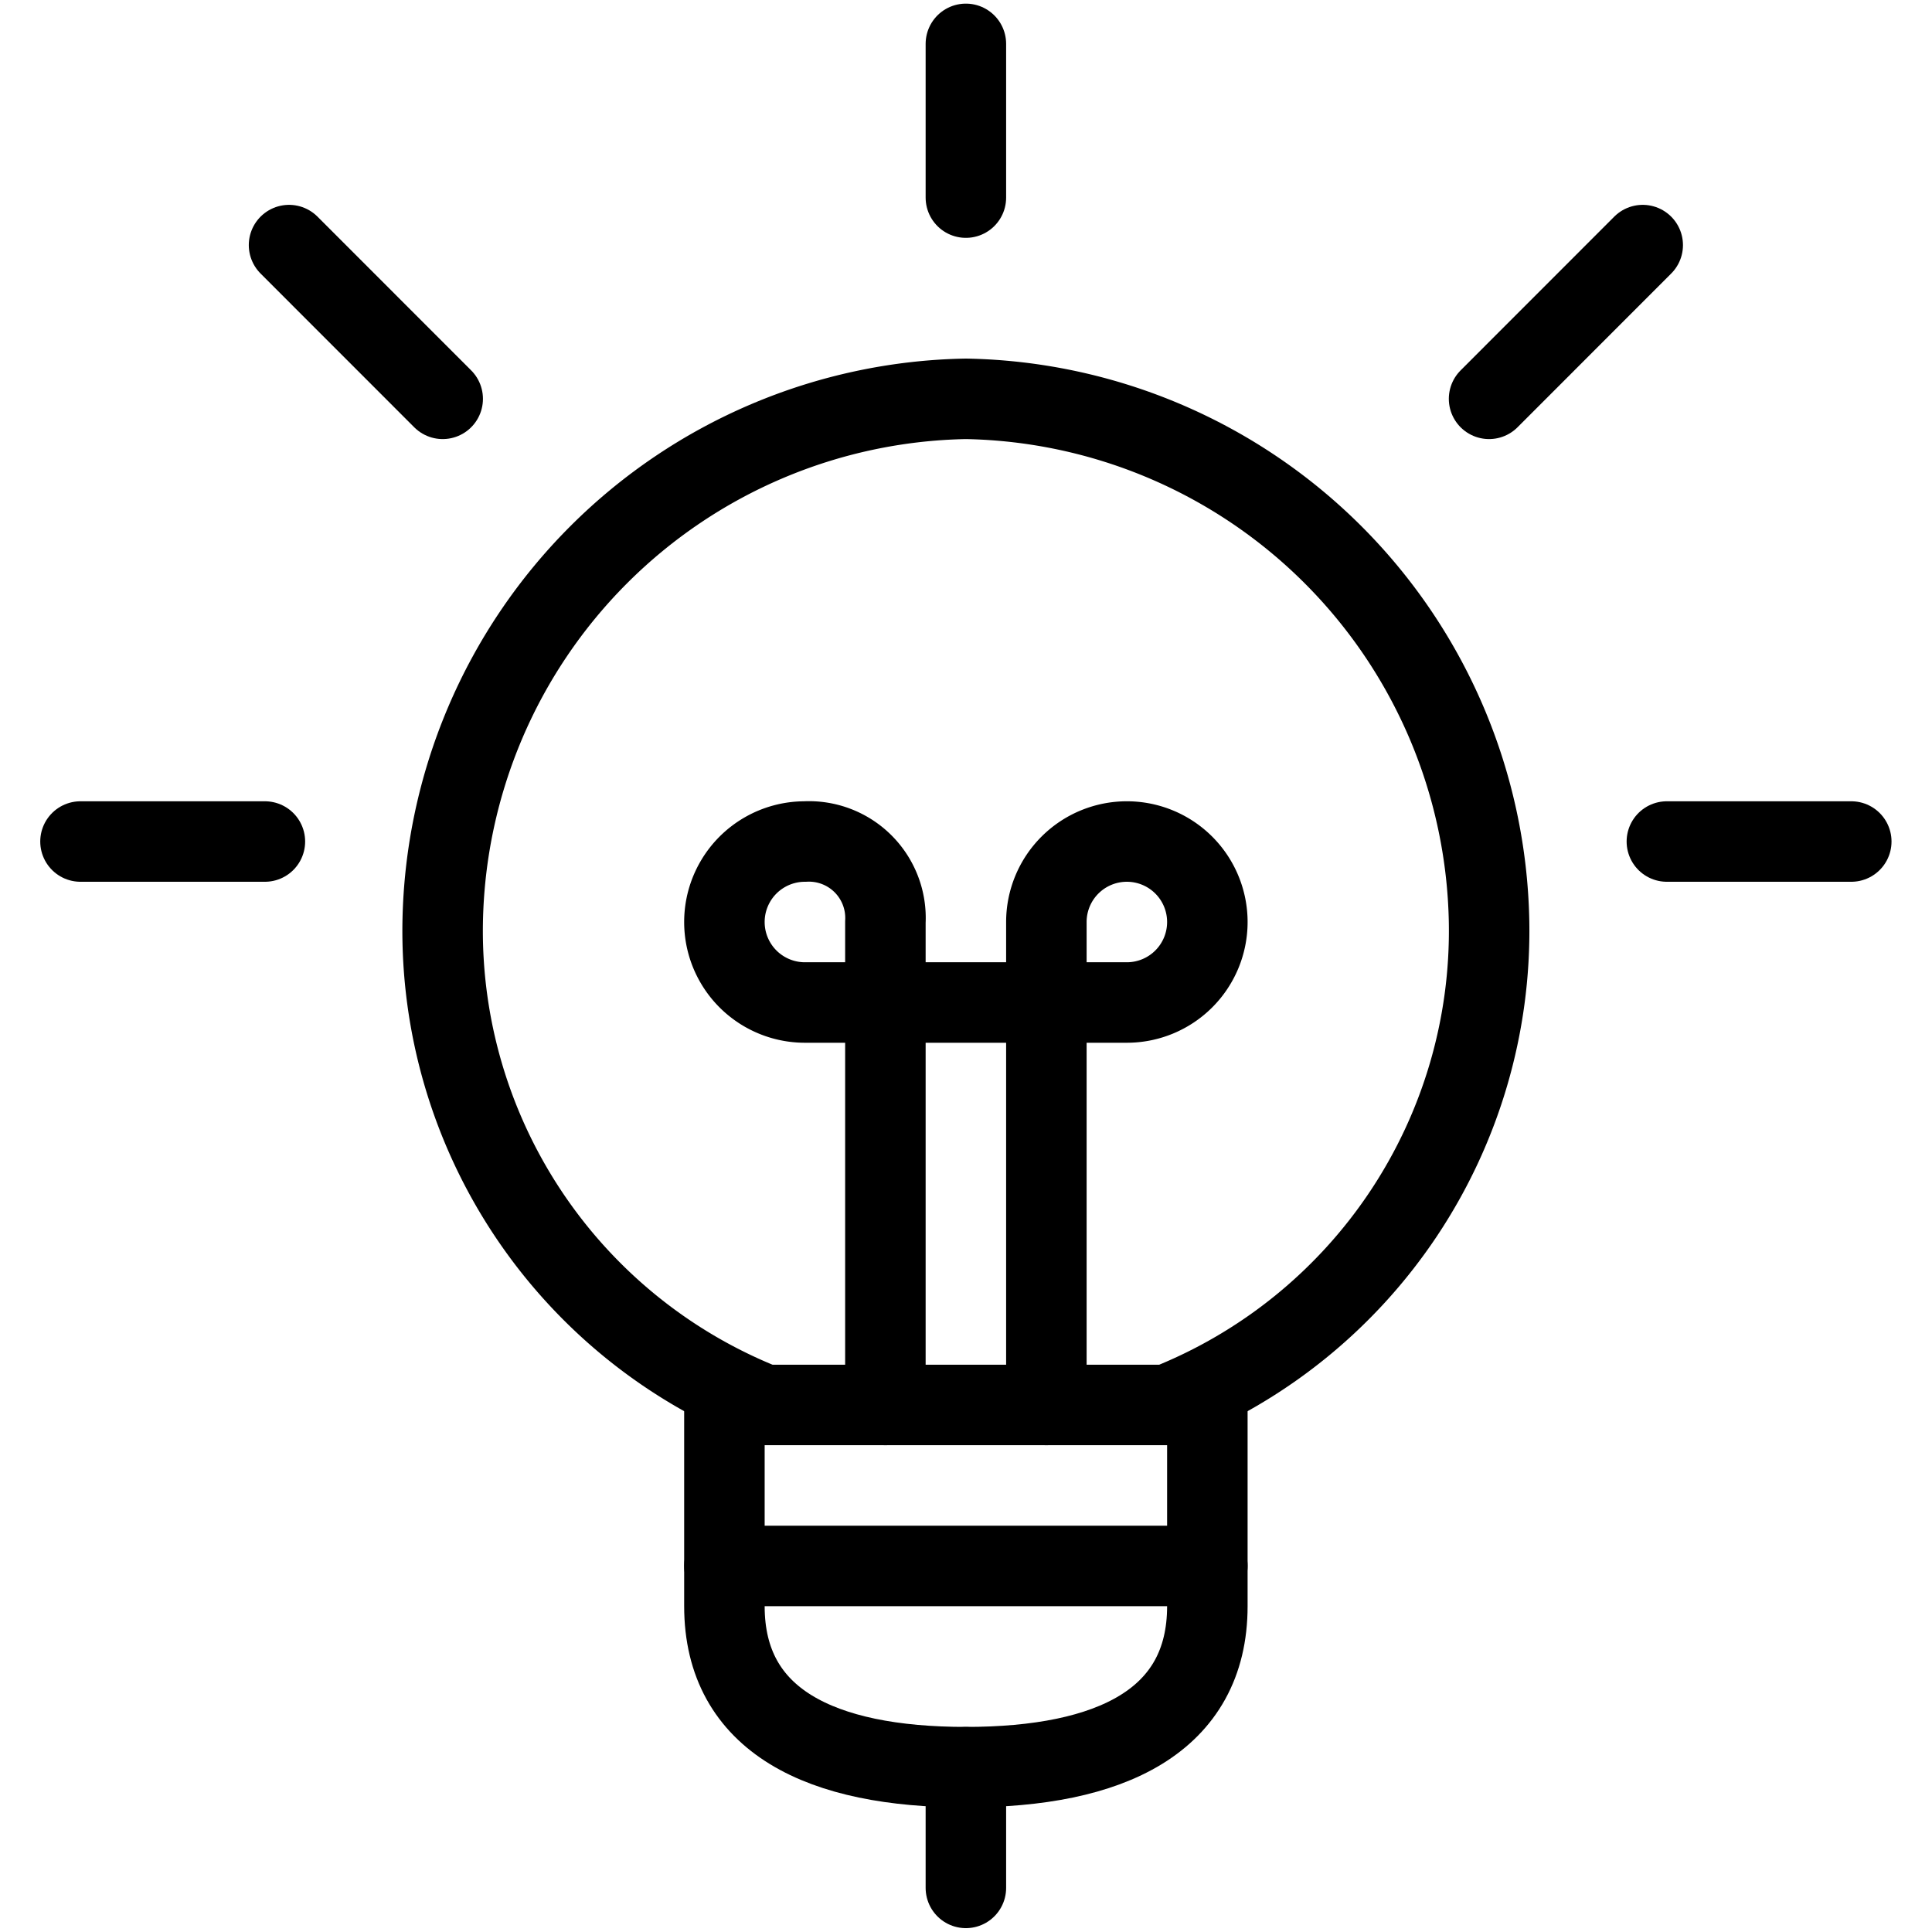<svg viewBox="0 0 65 65" xmlns="http://www.w3.org/2000/svg"><g transform="matrix(2.708,0,0,2.708,0,0)"><path d="M15,17.239v2.716c0,1.426-1.2,2-3,2s-3-.574-3-2V17.239" fill="none" stroke="#000000" stroke-linecap="round" stroke-linejoin="round"></path><path d="M13,17.455v-6a1,1,0,1,1,1,1H10a1,1,0,0,1,0-2,.951.951,0,0,1,1,1v6" fill="none" stroke="#000000" stroke-linecap="round" stroke-linejoin="round"></path><path d="M14.5,17.455a6.336,6.336,0,0,0,4-6,6.619,6.619,0,0,0-6.5-6.5,6.619,6.619,0,0,0-6.5,6.5,6.336,6.336,0,0,0,4,6Z" fill="none" stroke="#000000" stroke-linecap="round" stroke-linejoin="round"></path><path d="M9 19.455L15 19.455" fill="none" stroke="#000000" stroke-linecap="round" stroke-linejoin="round"></path><path d="M12 0.545L12 2.455" fill="none" stroke="#000000" stroke-linecap="round" stroke-linejoin="round"></path><path d="M12 21.955L12 23.455" fill="none" stroke="#000000" stroke-linecap="round" stroke-linejoin="round"></path><path d="M1 10.455L3.291 10.455" fill="none" stroke="#000000" stroke-linecap="round" stroke-linejoin="round"></path><path d="M3.591 3.045L5.5 4.955" fill="none" stroke="#000000" stroke-linecap="round" stroke-linejoin="round"></path><path d="M23 10.455L20.709 10.455" fill="none" stroke="#000000" stroke-linecap="round" stroke-linejoin="round"></path><path d="M20.409 3.045L18.5 4.955" fill="none" stroke="#000000" stroke-linecap="round" stroke-linejoin="round"></path></g></svg>